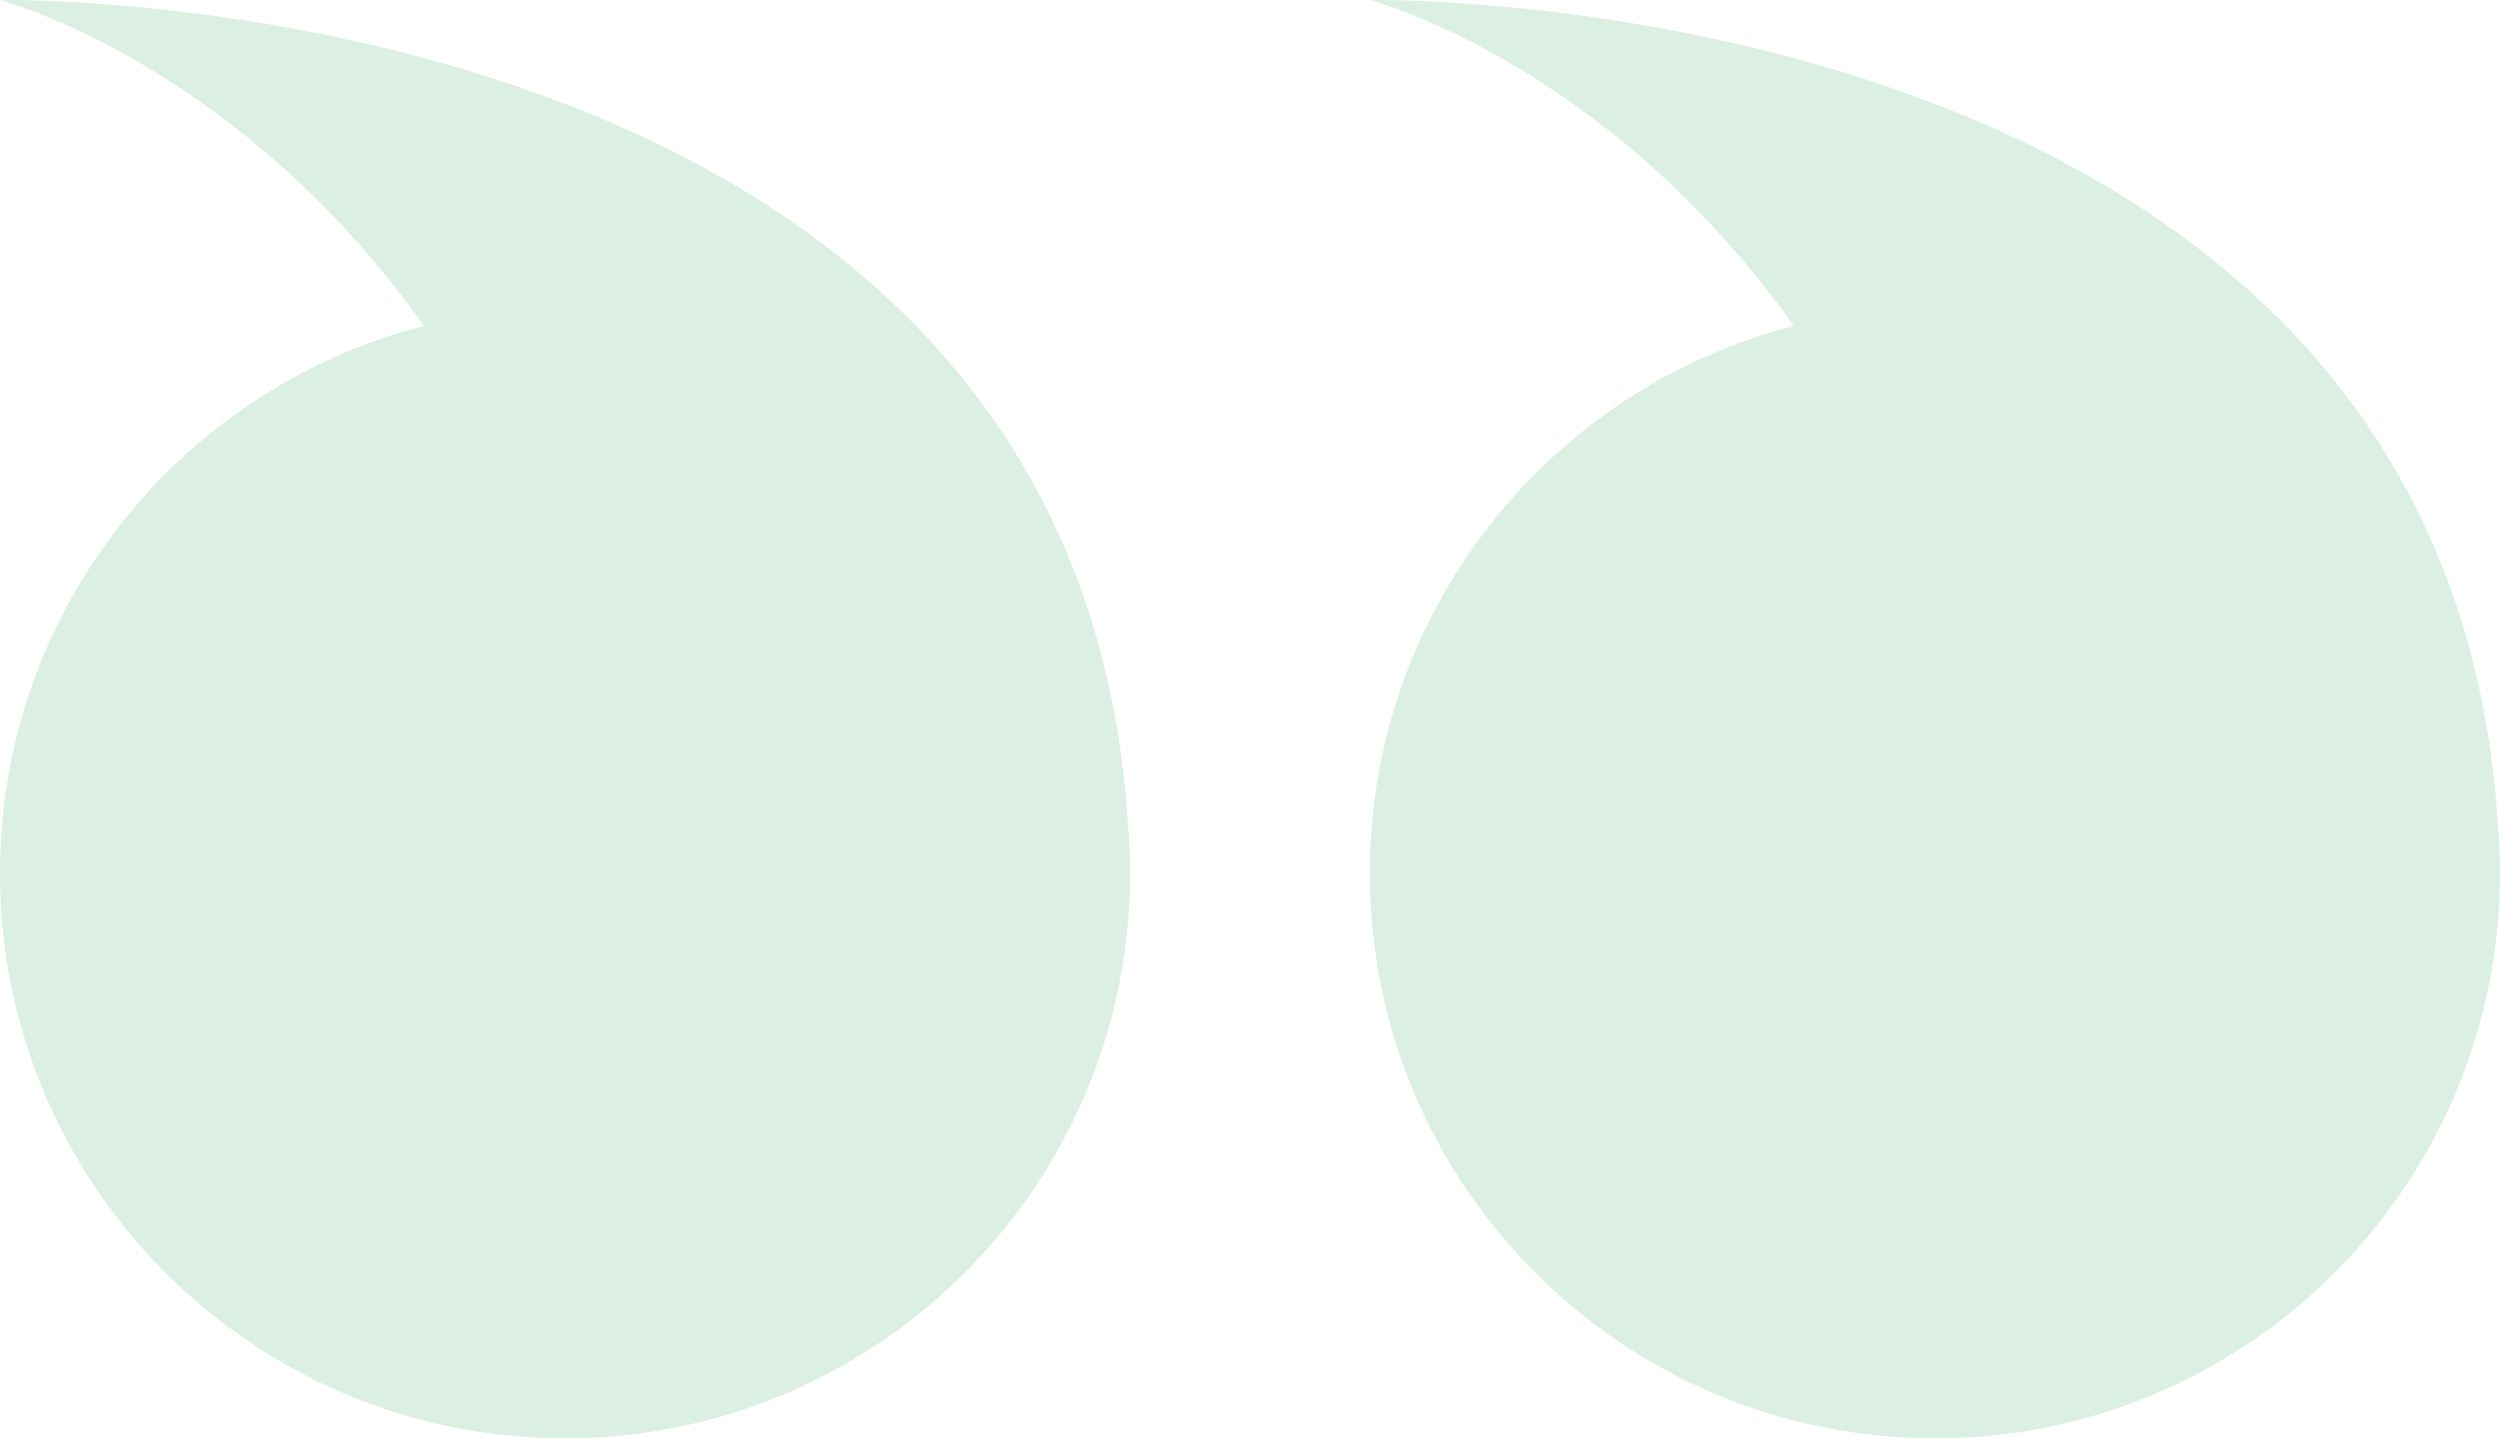 <svg width="73" height="42" viewBox="0 0 73 42" fill="none" xmlns="http://www.w3.org/2000/svg">
<g opacity="0.2">
<path d="M40 0.001C40 0.001 71.426 -0.549 72.942 24.123C72.98 24.577 73 25.036 73 25.499C73 25.567 72.998 25.636 72.997 25.703C72.998 25.802 73 25.901 73 26H72.991C72.727 34.881 65.445 41.999 56.5 41.999C47.387 41.999 40 34.612 40 25.499C40 17.809 45.261 11.347 52.38 9.517C46.909 1.819 40.031 0.009 40 0.001Z" fill="#4BAF74"/>
<path d="M0 0.001C0 0.001 31.426 -0.549 32.942 24.123C32.98 24.577 33 25.036 33 25.499C33 25.567 32.998 25.636 32.997 25.703C32.998 25.802 33 25.901 33 26H32.991C32.727 34.881 25.445 41.999 16.5 41.999C7.387 41.999 0 34.612 0 25.499C0 17.809 5.261 11.347 12.38 9.517C6.909 1.819 0.031 0.009 0 0.001Z" fill="#4BAF74"/>
</g>
</svg>
